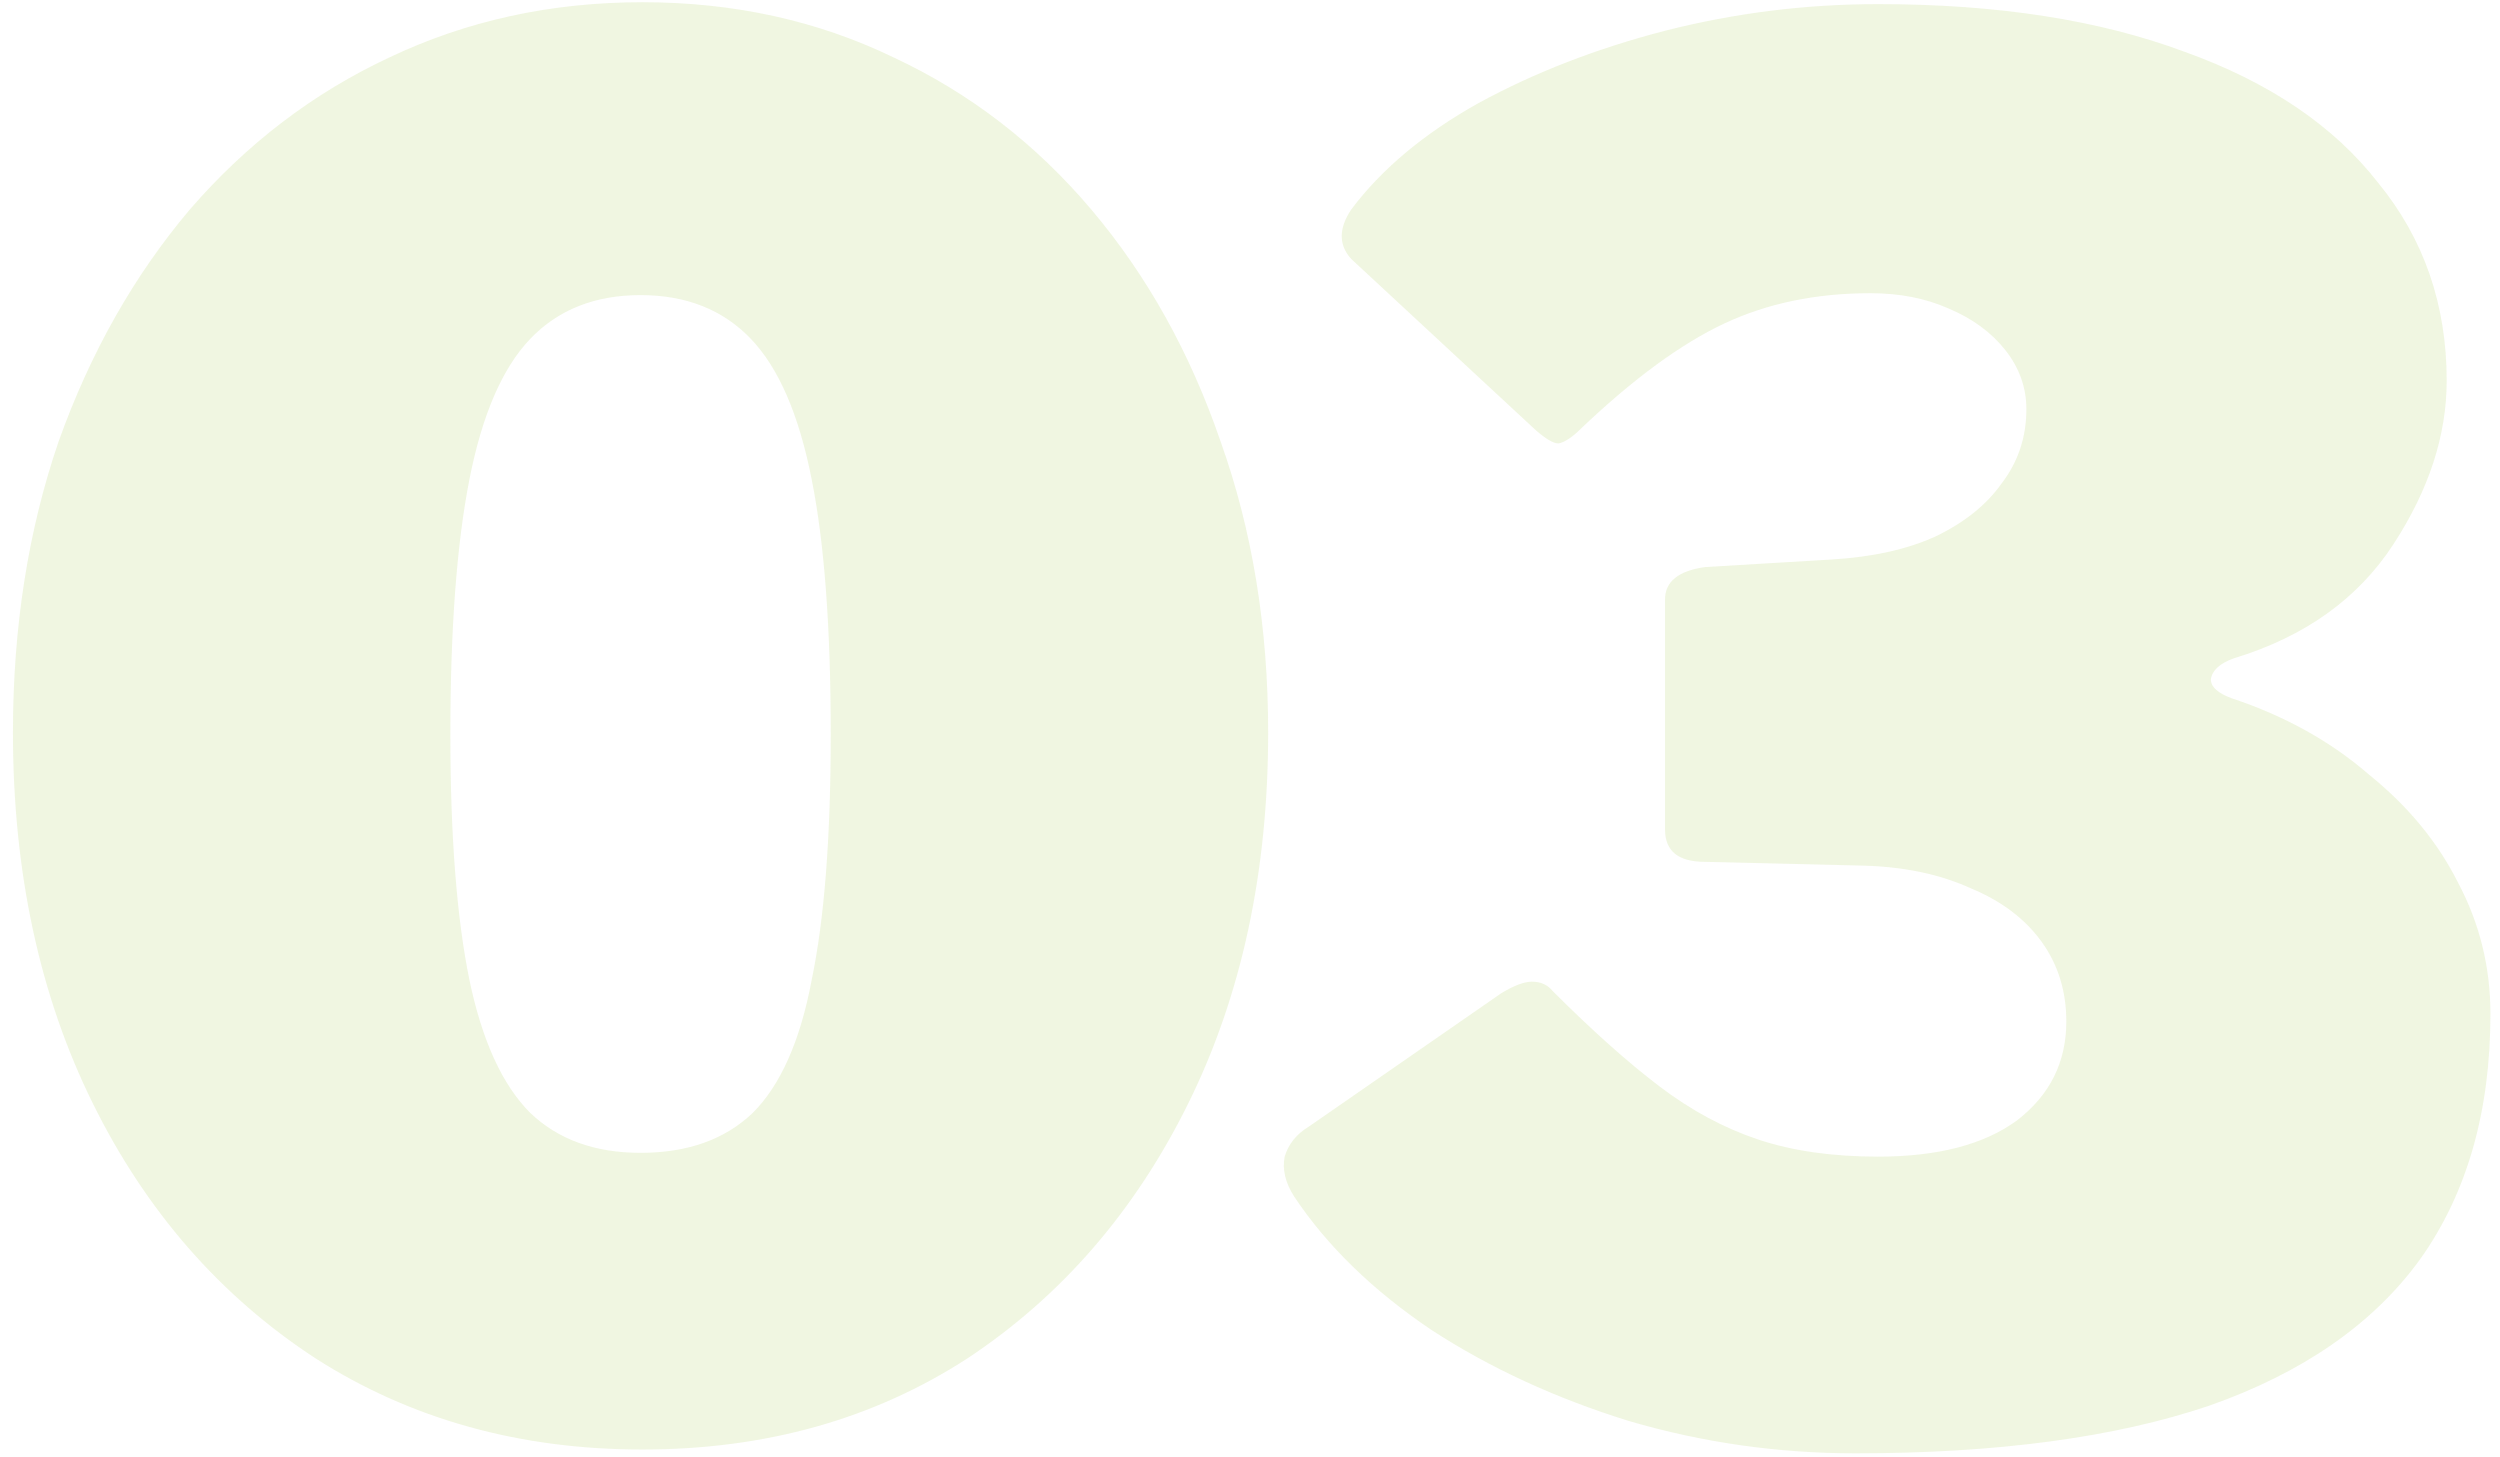 <svg width="163" height="95" viewBox="0 0 163 95" fill="none" xmlns="http://www.w3.org/2000/svg">
<path opacity="0.15" d="M41.888 0.145C47.84 0.145 53.296 1.344 58.256 3.741C63.216 6.056 67.515 9.362 71.152 13.661C74.789 17.96 77.6 23.002 79.584 28.789C81.651 34.576 82.684 40.9 82.684 47.761C82.684 56.854 80.948 64.914 77.476 71.941C74.004 78.968 69.209 84.506 63.092 88.557C56.975 92.525 49.907 94.509 41.888 94.509C33.869 94.509 26.76 92.525 20.56 88.557C14.36 84.506 9.524 78.968 6.052 71.941C2.58 64.914 0.844 56.854 0.844 47.761C0.844 40.9 1.836 34.576 3.82 28.789C5.887 23.002 8.739 17.96 12.376 13.661C16.096 9.362 20.436 6.056 25.396 3.741C30.439 1.344 35.936 0.145 41.888 0.145ZM41.764 75.165C44.823 75.165 47.261 74.297 49.08 72.561C50.899 70.742 52.18 67.849 52.924 63.881C53.751 59.913 54.164 54.581 54.164 47.885C54.164 40.941 53.751 35.402 52.924 31.269C52.097 27.053 50.775 23.994 48.956 22.093C47.137 20.192 44.74 19.241 41.764 19.241C38.788 19.241 36.391 20.192 34.572 22.093C32.753 23.994 31.431 27.053 30.604 31.269C29.777 35.485 29.364 41.024 29.364 47.885C29.364 54.498 29.777 59.83 30.604 63.881C31.431 67.849 32.753 70.742 34.572 72.561C36.391 74.297 38.788 75.165 41.764 75.165ZM88.1 16.885C87.274 15.976 87.274 14.901 88.1 13.661C90.084 11.016 92.854 8.701 96.408 6.717C100.046 4.733 104.096 3.162 108.56 2.005C113.107 0.848 117.736 0.269 122.448 0.269C130.219 0.269 136.874 1.302 142.412 3.369C147.951 5.353 152.167 8.205 155.06 11.925C158.036 15.562 159.524 19.861 159.524 24.821C159.524 28.376 158.367 31.93 156.052 35.485C153.738 39.04 150.266 41.52 145.636 42.925C144.727 43.256 144.231 43.71 144.148 44.289C144.148 44.785 144.603 45.198 145.512 45.529C148.984 46.686 151.96 48.34 154.44 50.489C157.003 52.556 158.946 54.912 160.268 57.557C161.674 60.202 162.376 63.054 162.376 66.113C162.376 72.478 160.847 77.81 157.788 82.109C154.73 86.325 150.142 89.508 144.024 91.657C137.907 93.724 130.219 94.757 120.96 94.757C115.918 94.757 110.999 94.054 106.204 92.649C101.41 91.161 97.111 89.177 93.308 86.697C89.506 84.134 86.53 81.241 84.38 78.017C83.802 77.108 83.595 76.24 83.76 75.413C84.008 74.586 84.546 73.925 85.372 73.429L97.896 64.749C98.723 64.253 99.384 64.005 99.88 64.005C100.459 64.005 100.914 64.212 101.244 64.625C103.807 67.188 106.122 69.254 108.188 70.825C110.255 72.396 112.404 73.553 114.636 74.297C116.868 75.041 119.472 75.413 122.448 75.413C126.334 75.413 129.351 74.628 131.5 73.057C133.65 71.404 134.724 69.254 134.724 66.609C134.724 64.625 134.187 62.889 133.112 61.401C132.038 59.913 130.508 58.756 128.524 57.929C126.54 57.02 124.226 56.524 121.58 56.441L111.164 56.193C109.428 56.193 108.56 55.49 108.56 54.085V39.081C108.56 37.924 109.428 37.221 111.164 36.973L119.472 36.477C122.118 36.312 124.35 35.816 126.168 34.989C128.07 34.08 129.516 32.922 130.508 31.517C131.583 30.112 132.12 28.5 132.12 26.681C132.12 25.276 131.666 23.994 130.756 22.837C129.847 21.68 128.607 20.77 127.036 20.109C125.548 19.448 123.854 19.117 121.952 19.117C118.398 19.117 115.215 19.778 112.404 21.101C109.594 22.424 106.494 24.697 103.104 27.921C102.526 28.5 102.03 28.83 101.616 28.913C101.286 28.913 100.79 28.624 100.128 28.045L88.1 16.885Z" fill="#9BC33B"/>
</svg>
